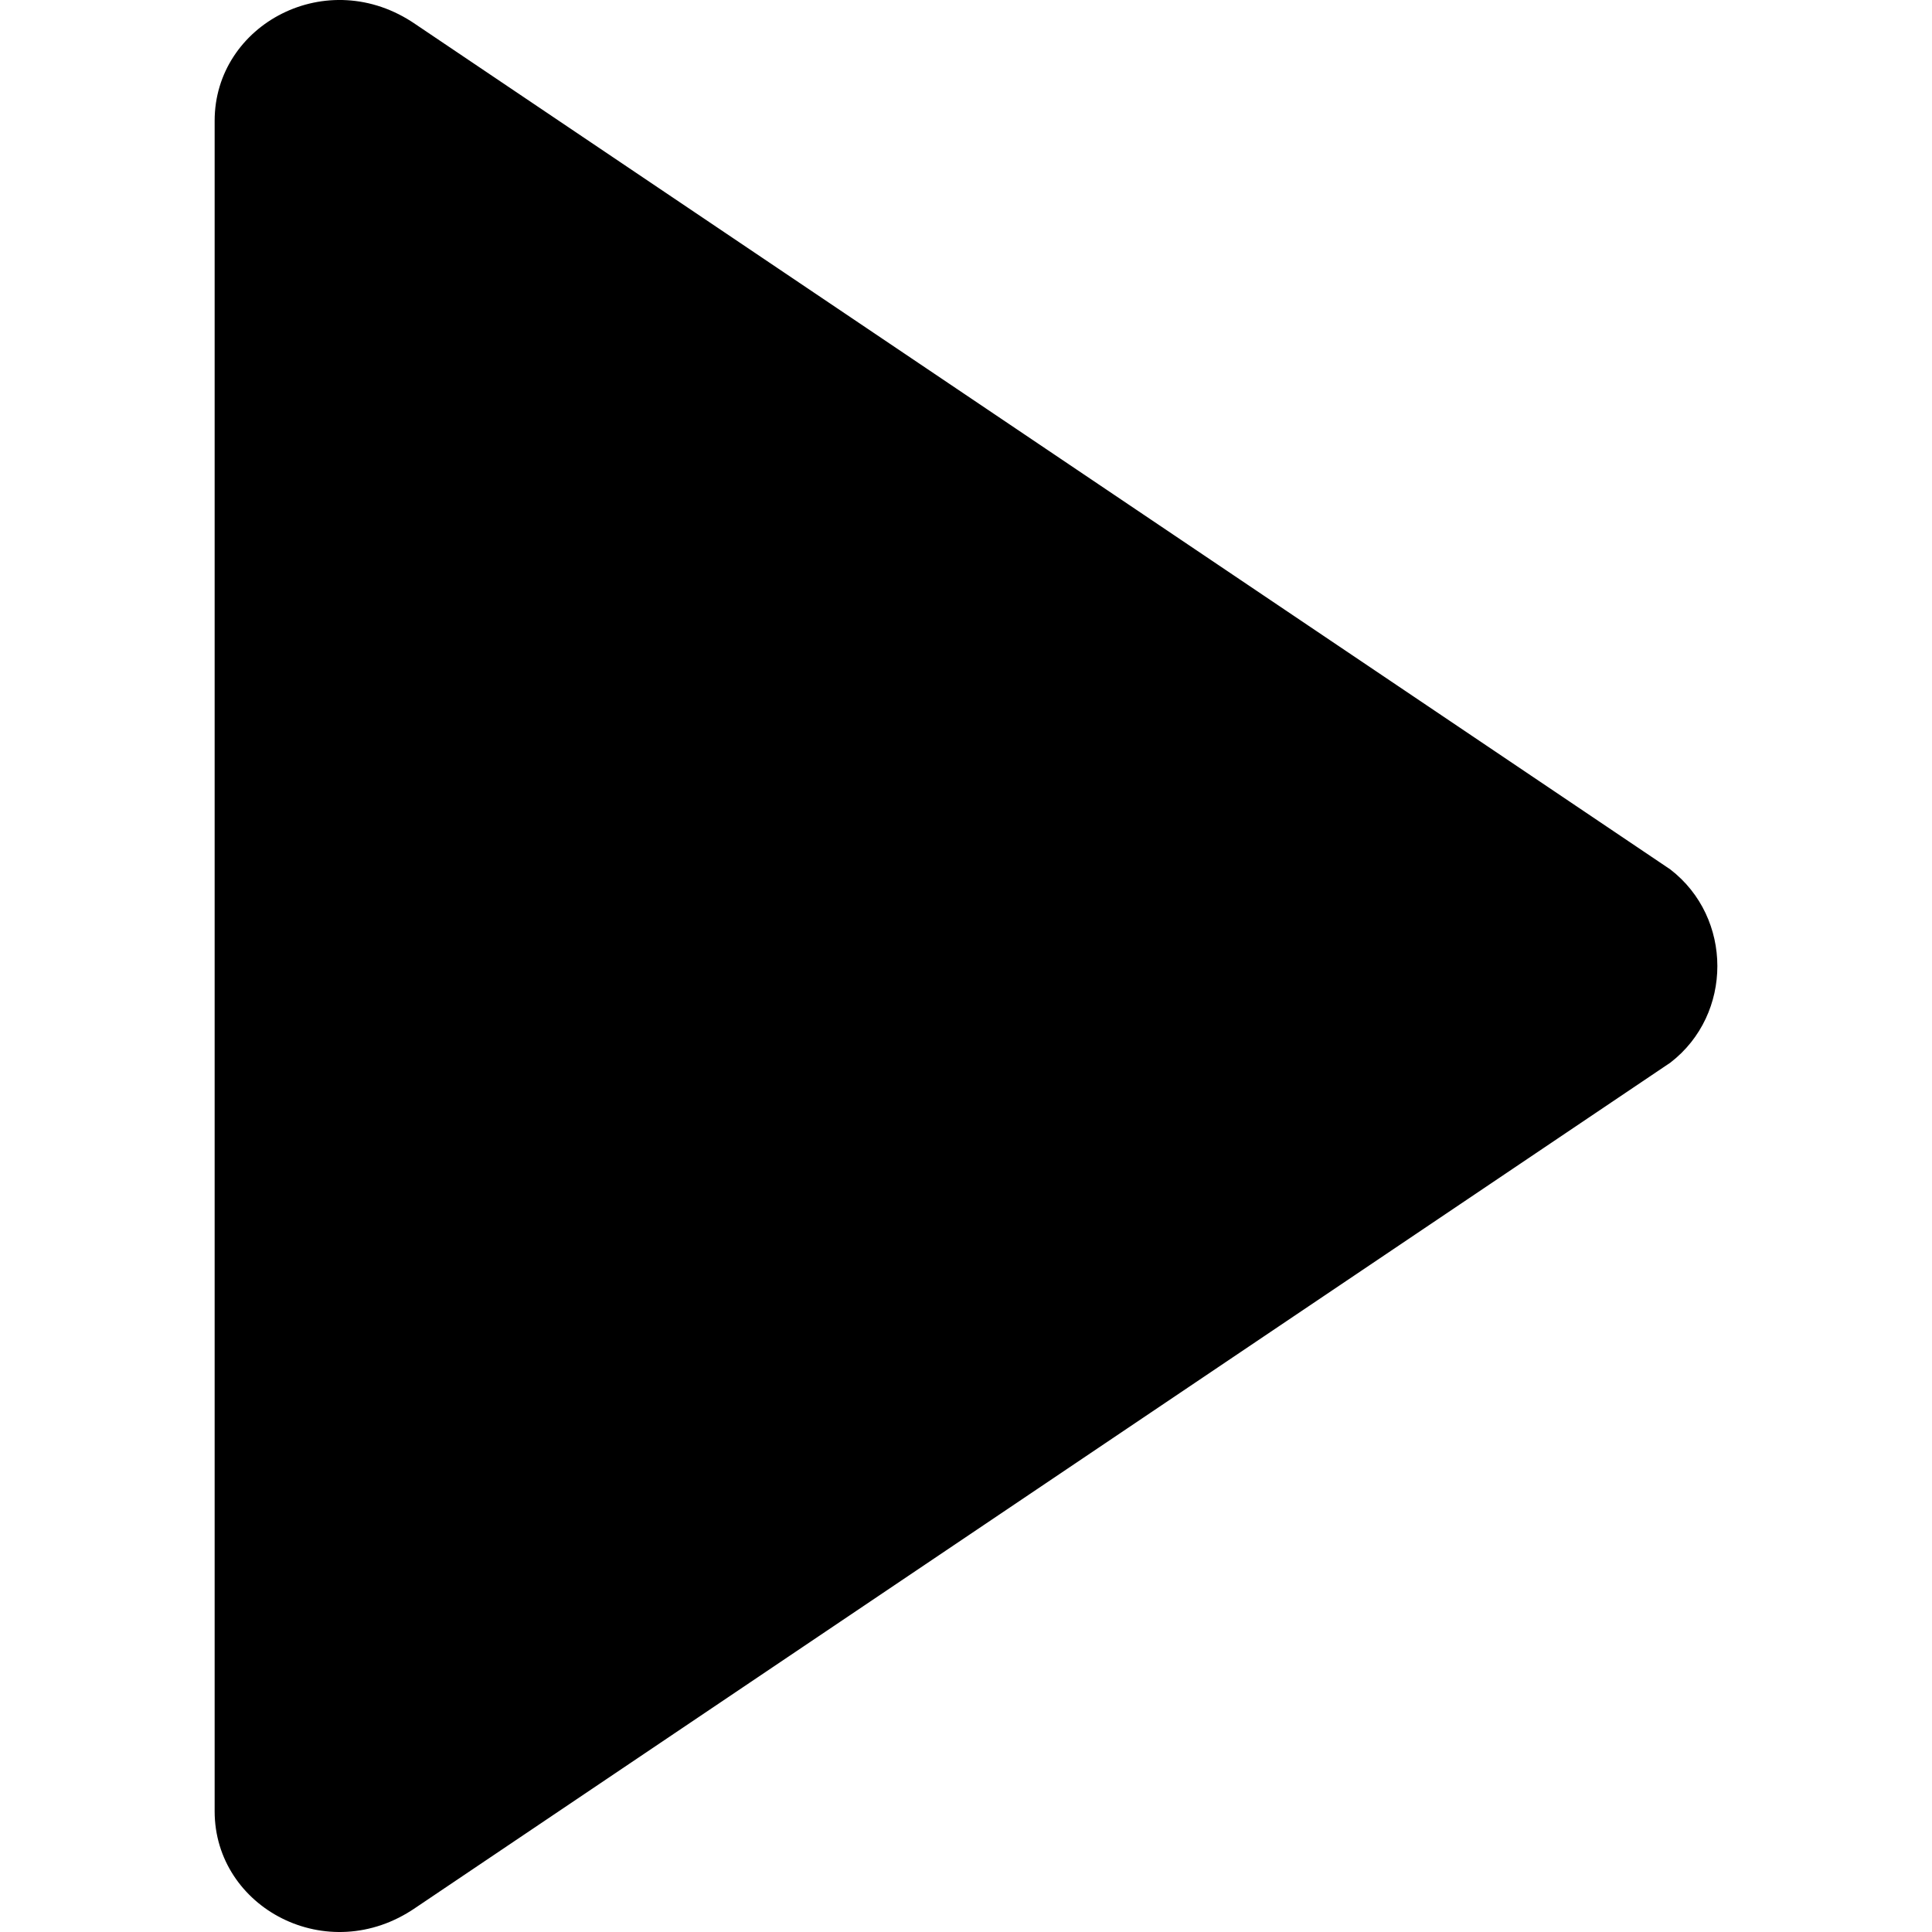 <svg xmlns="http://www.w3.org/2000/svg" width="30" height="30"><path d="M25.936 13.5 6.45.375c-1.364-.937-3.117 0-3.117 1.5v26.25c0 1.5 1.753 2.437 3.117 1.5L25.938 16.5c.973-.75.972-2.25-.002-3"/></svg>